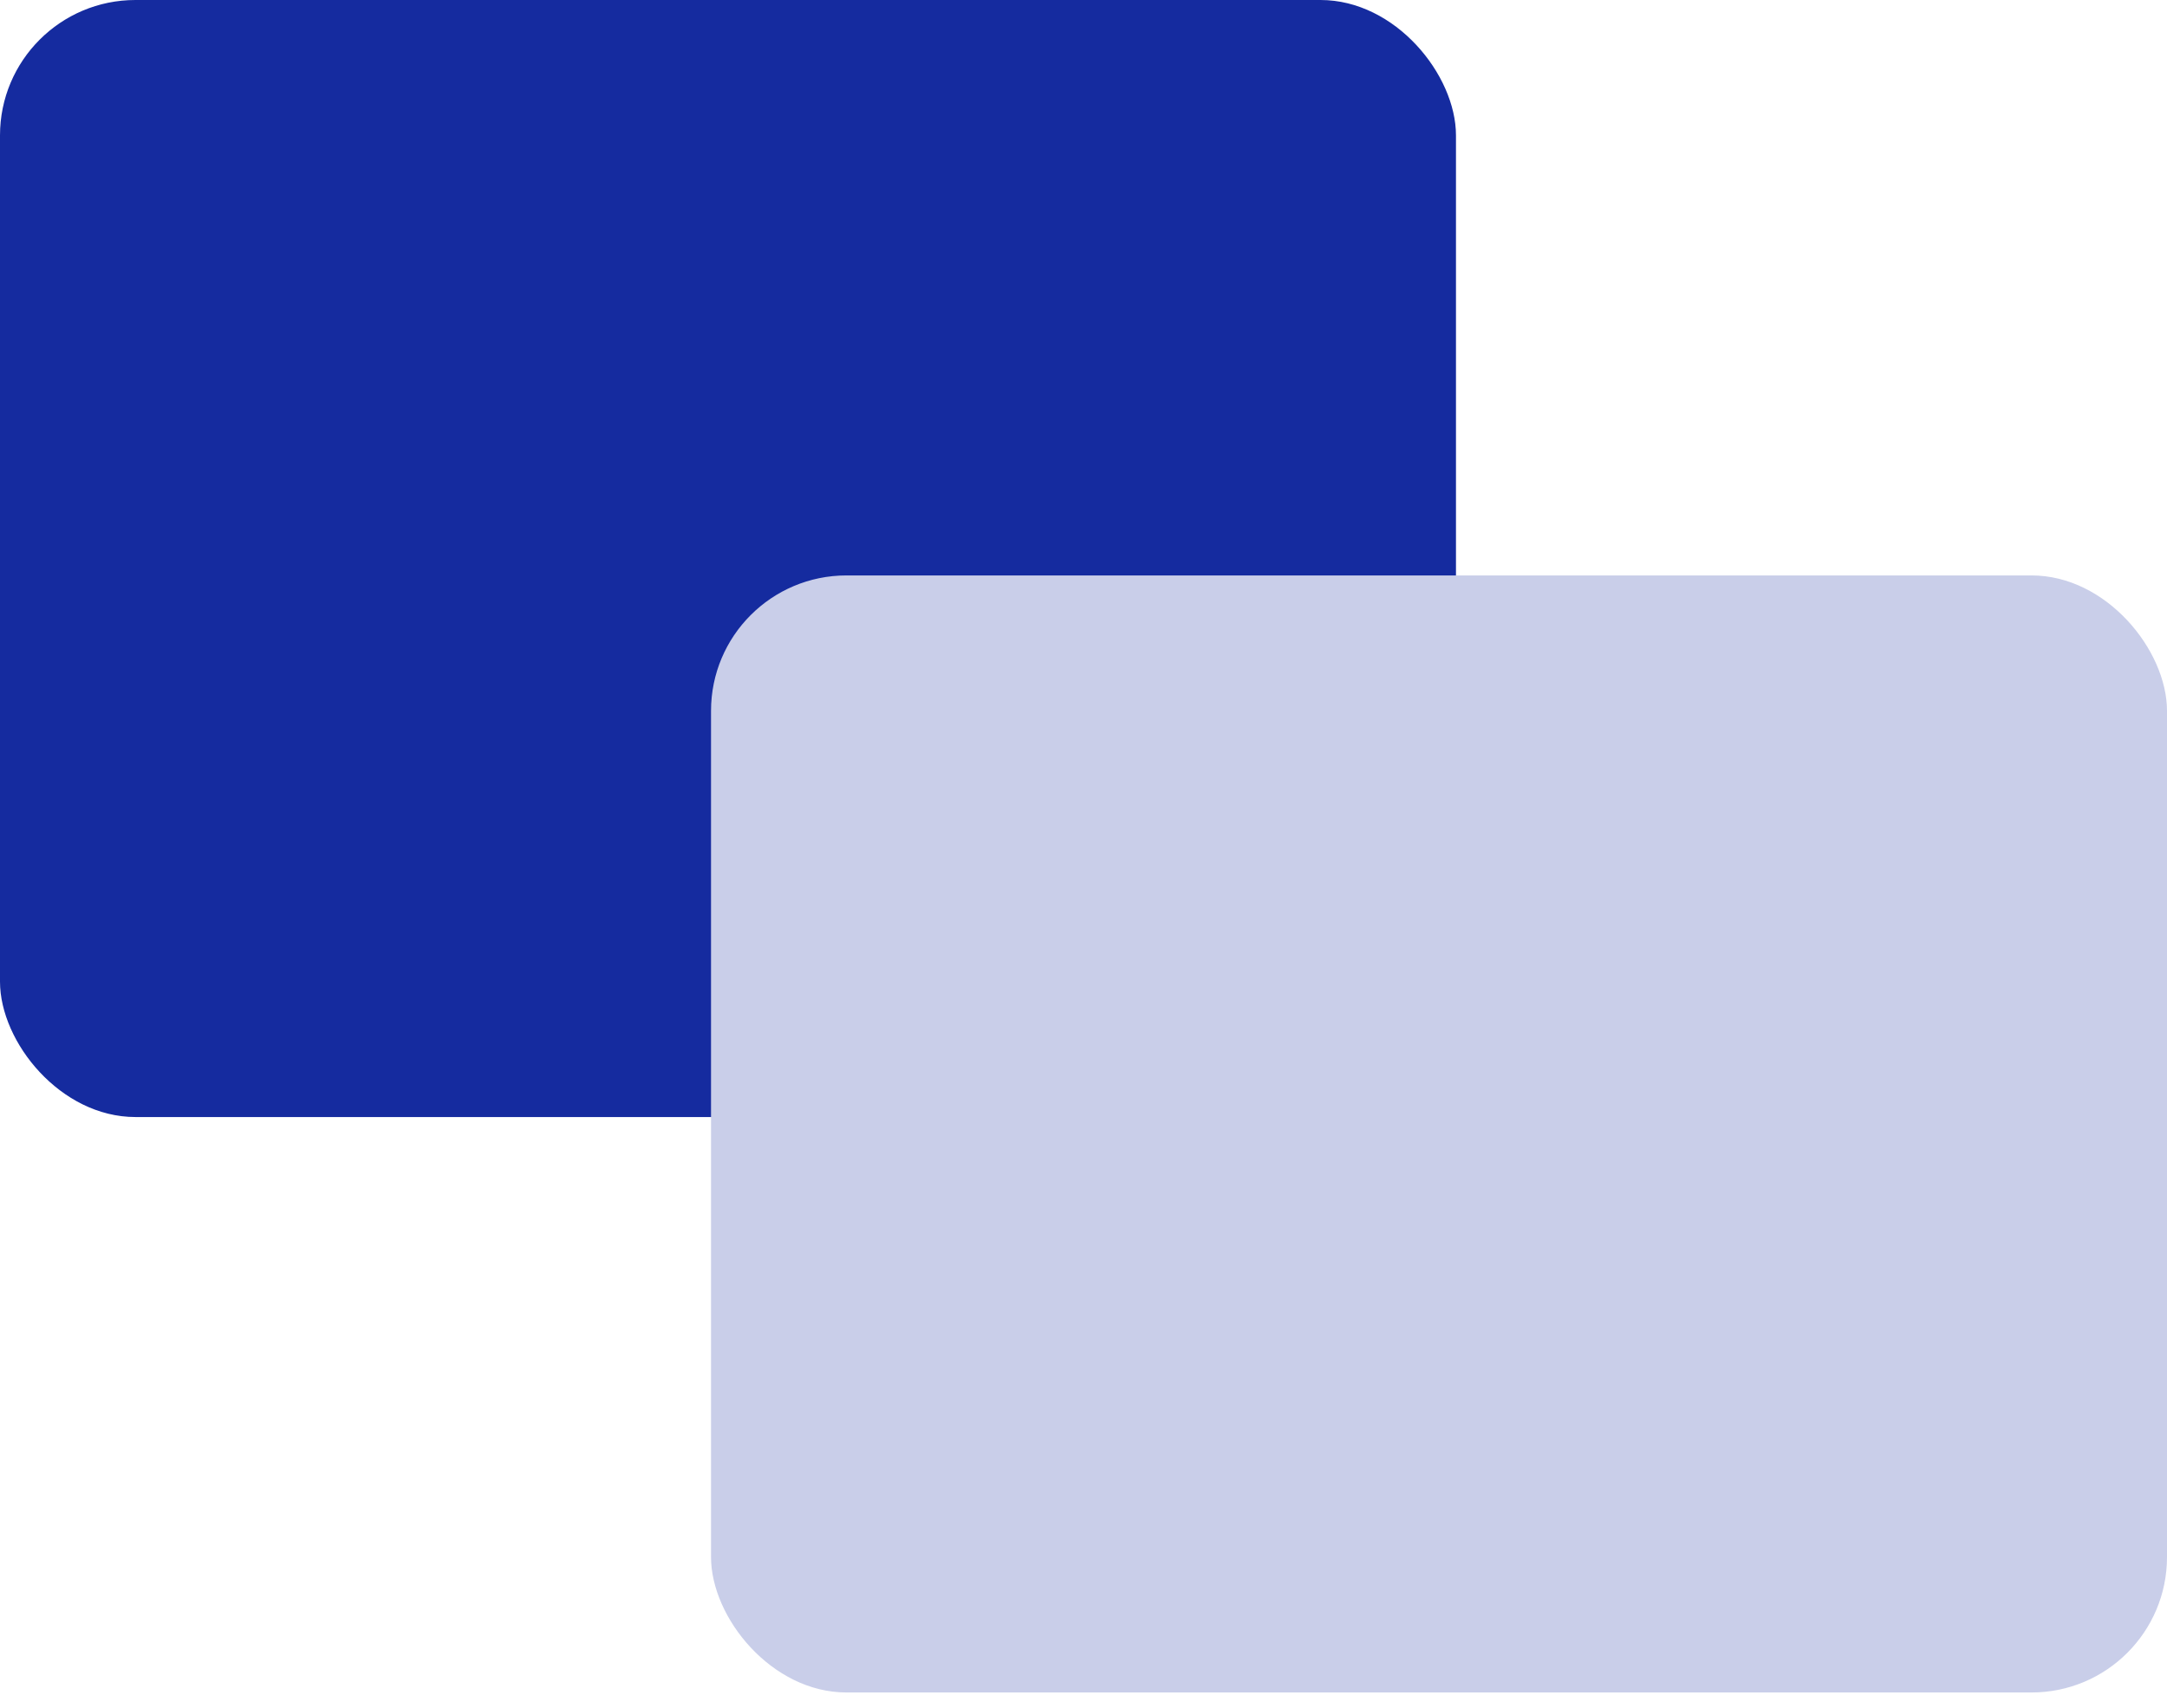 <svg width="52" height="41" viewBox="0 0 52 41" fill="none" xmlns="http://www.w3.org/2000/svg">
<rect width="34.938" height="26.812" rx="3.25" fill="#152B9F"/>
<g filter="url(#filter0_b_42_79)">
<rect x="17.062" y="13.812" width="34.938" height="26.812" rx="3.25" fill="#C9CEE9"/>
</g>
<defs>
<filter id="filter0_b_42_79" x="15.438" y="12.188" width="38.188" height="30.062" filterUnits="userSpaceOnUse" color-interpolation-filters="sRGB">
<feFlood flood-opacity="0" result="BackgroundImageFix"/>
<feGaussianBlur in="BackgroundImage" stdDeviation="0.812"/>
<feComposite in2="SourceAlpha" operator="in" result="effect1_backgroundBlur_42_79"/>
<feBlend mode="normal" in="SourceGraphic" in2="effect1_backgroundBlur_42_79" result="shape"/>
</filter>
</defs>
</svg>
